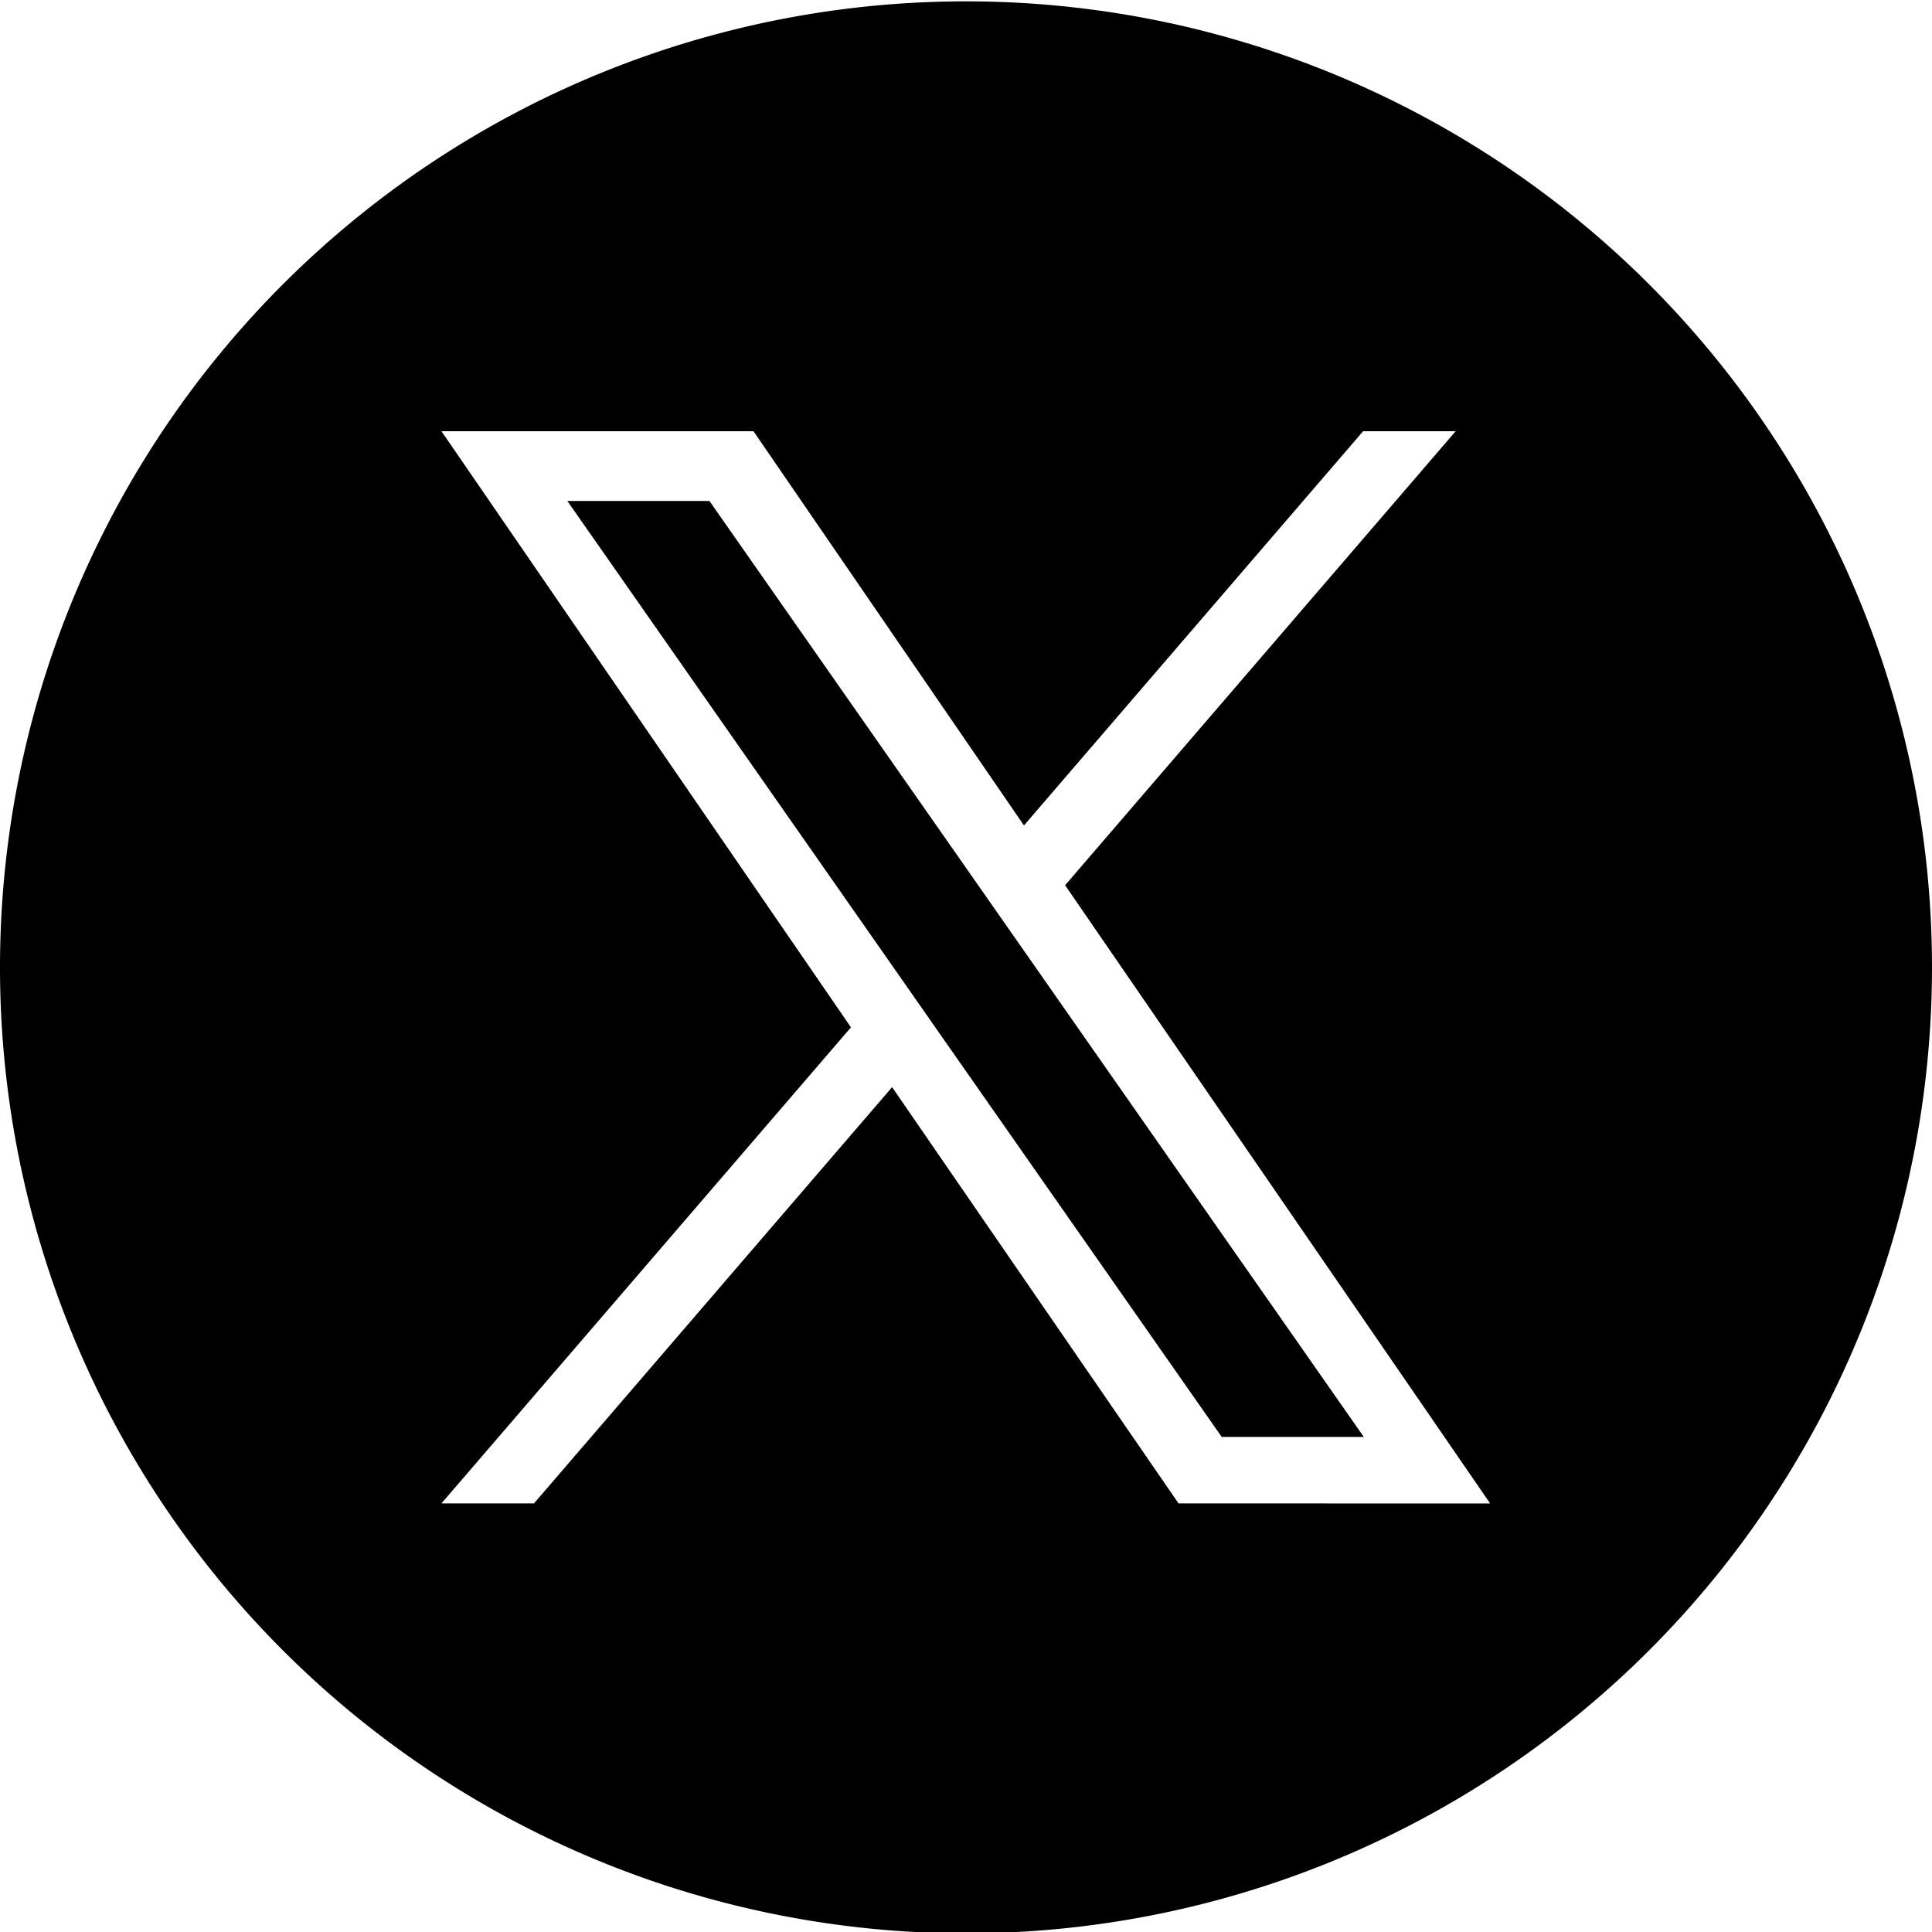 <svg id="Background_Image" data-name="Background Image" xmlns="http://www.w3.org/2000/svg" viewBox="0 0 200 200"><polygon points="101.03 91.31 73.44 51.86 58.73 51.86 92.91 100.75 97.2 106.89 97.2 106.89 126.47 148.75 141.18 148.75 105.33 97.46 101.03 91.31"/><path d="M100,.14a100,100,0,1,0,100,100A100,100,0,0,0,100,.14Zm22,155.49L92.35,112.54,55.28,155.63H45.7l42.39-49.28L45.7,44.64H78l28,40.81,35.11-40.81h9.58l-40.43,47h0l44,64Z"/></svg>
